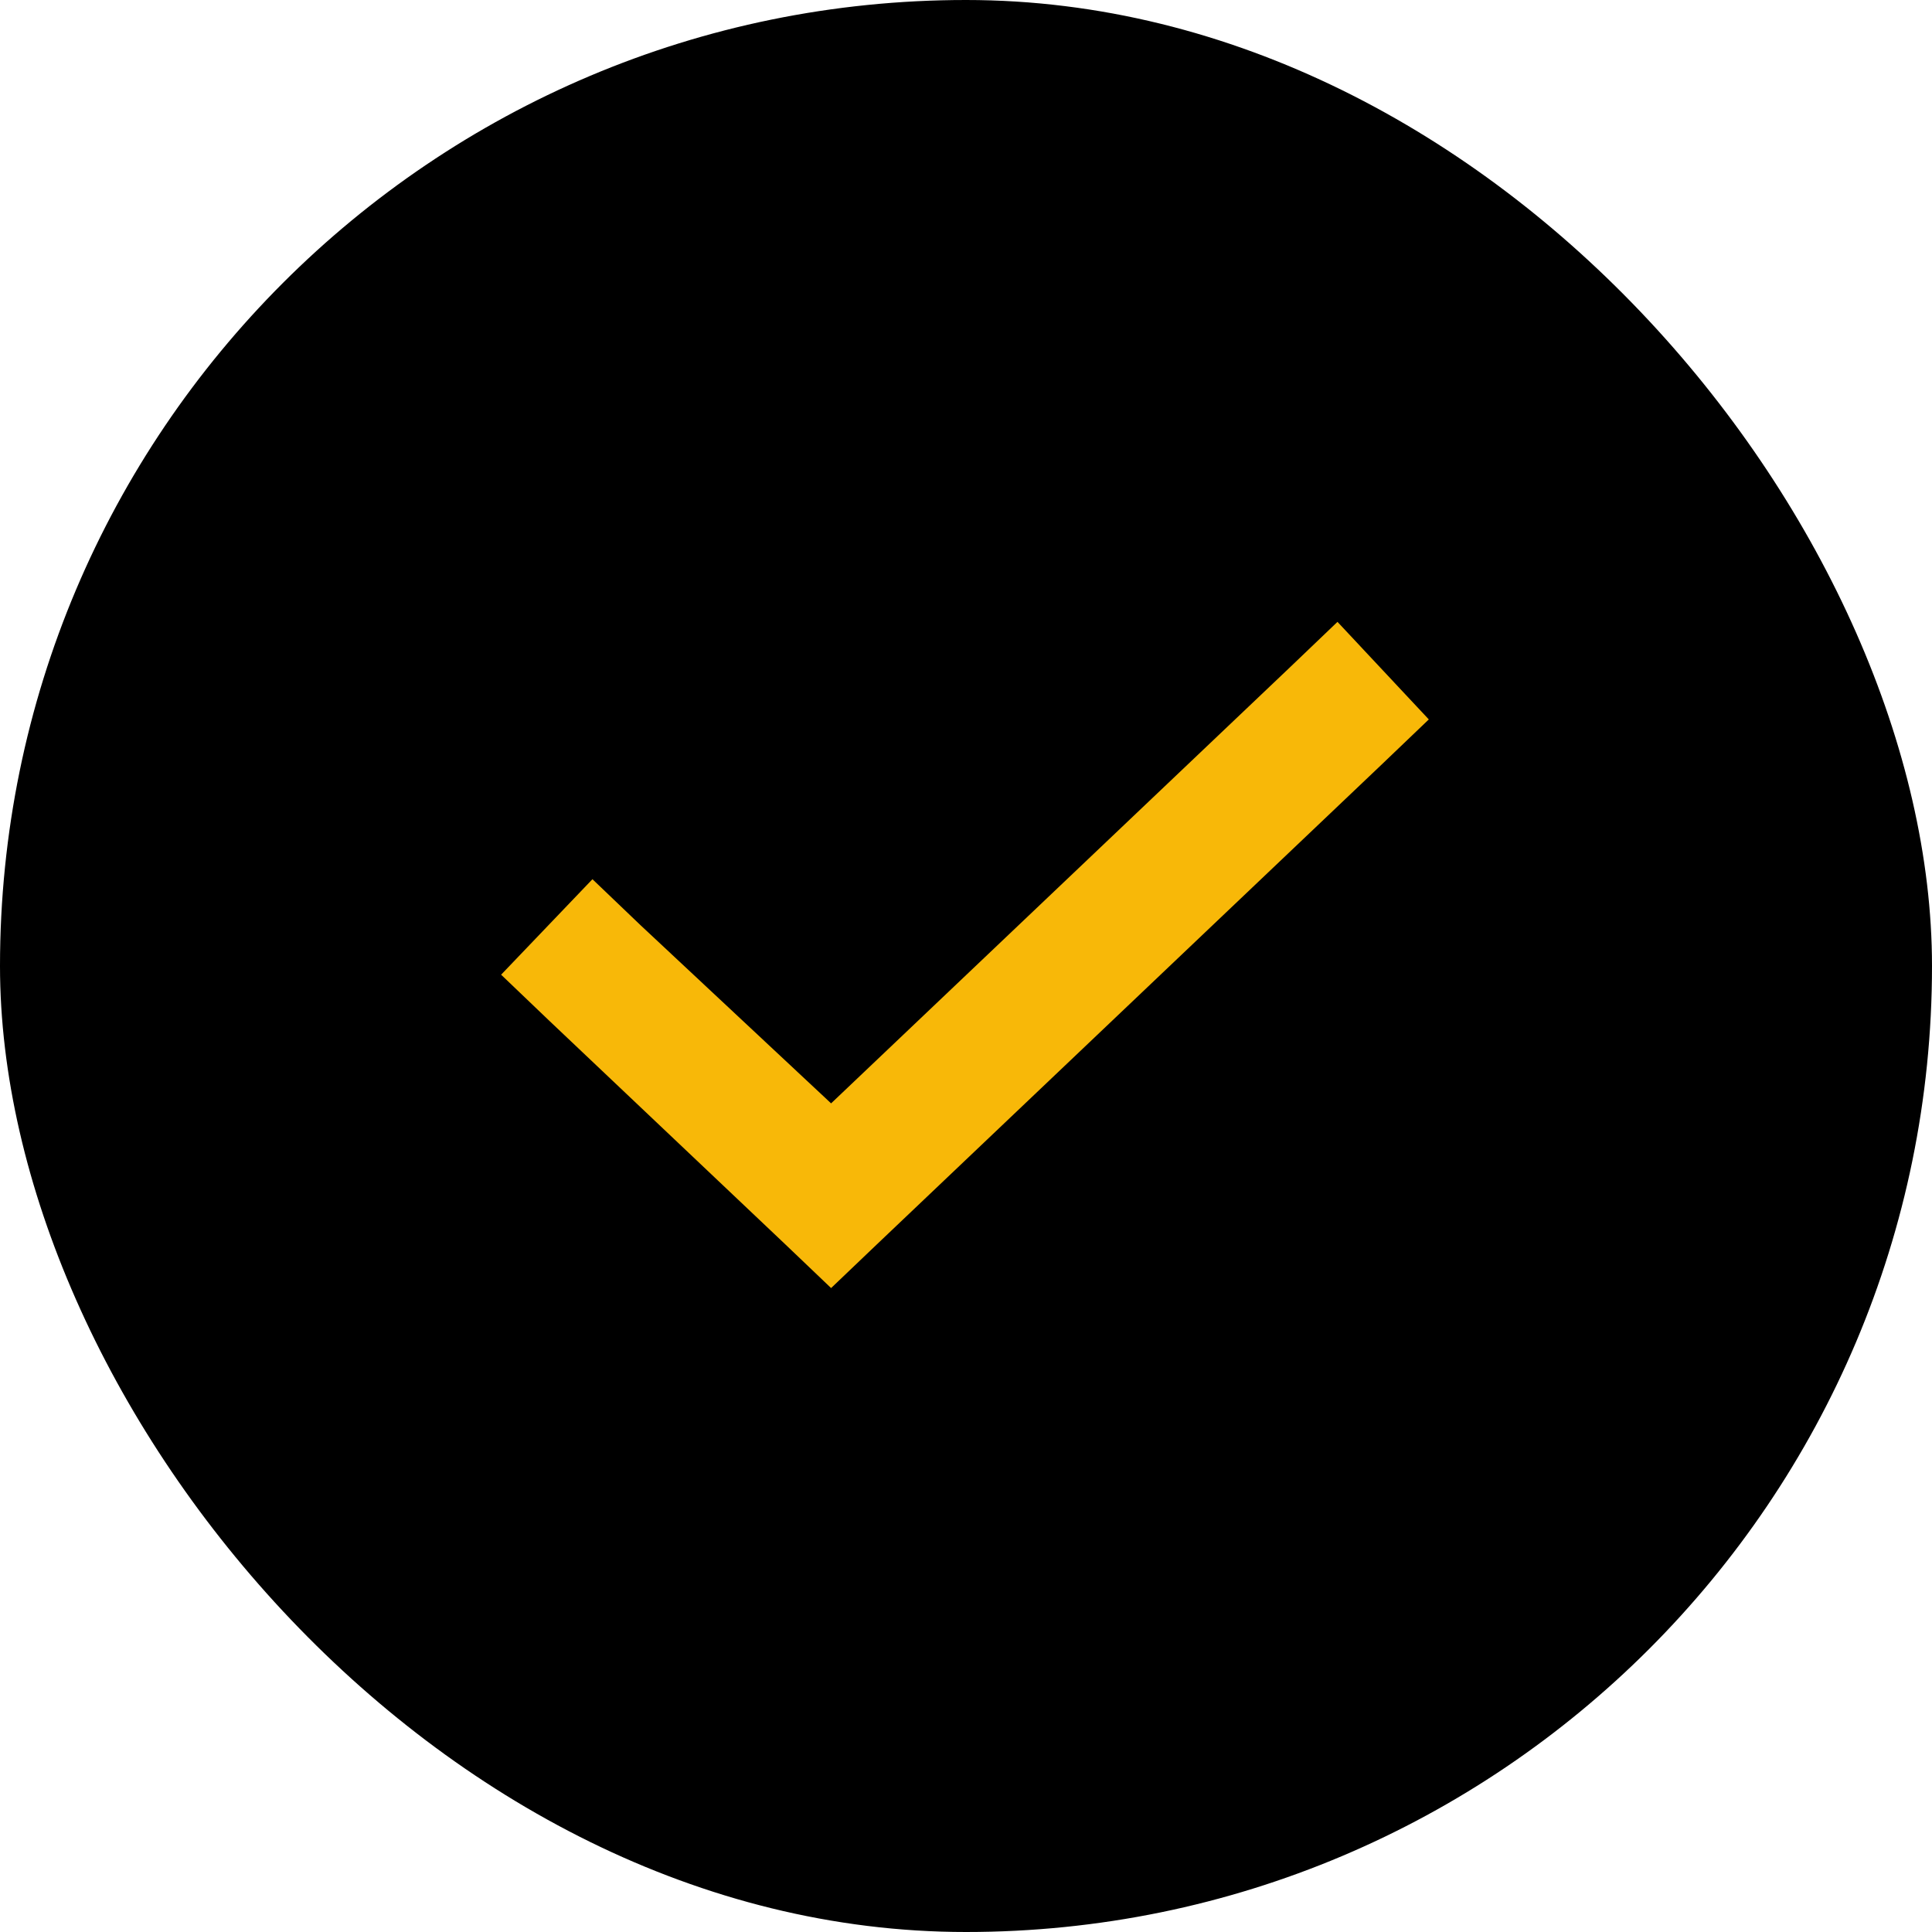 <svg width="40" height="40" viewBox="0 0 40 40" fill="none" xmlns="http://www.w3.org/2000/svg">
<rect width="40" height="40" rx="20" fill="black"/>
<path d="M29.582 14.895L28.594 15.84L18.152 25.766L17.207 26.668L16.262 25.766L11.363 21.125L10.375 20.18L12.266 18.203L13.254 19.148L17.207 22.844L26.703 13.82L27.691 12.875L29.582 14.895Z" fill="#F8B808"/>
</svg>
